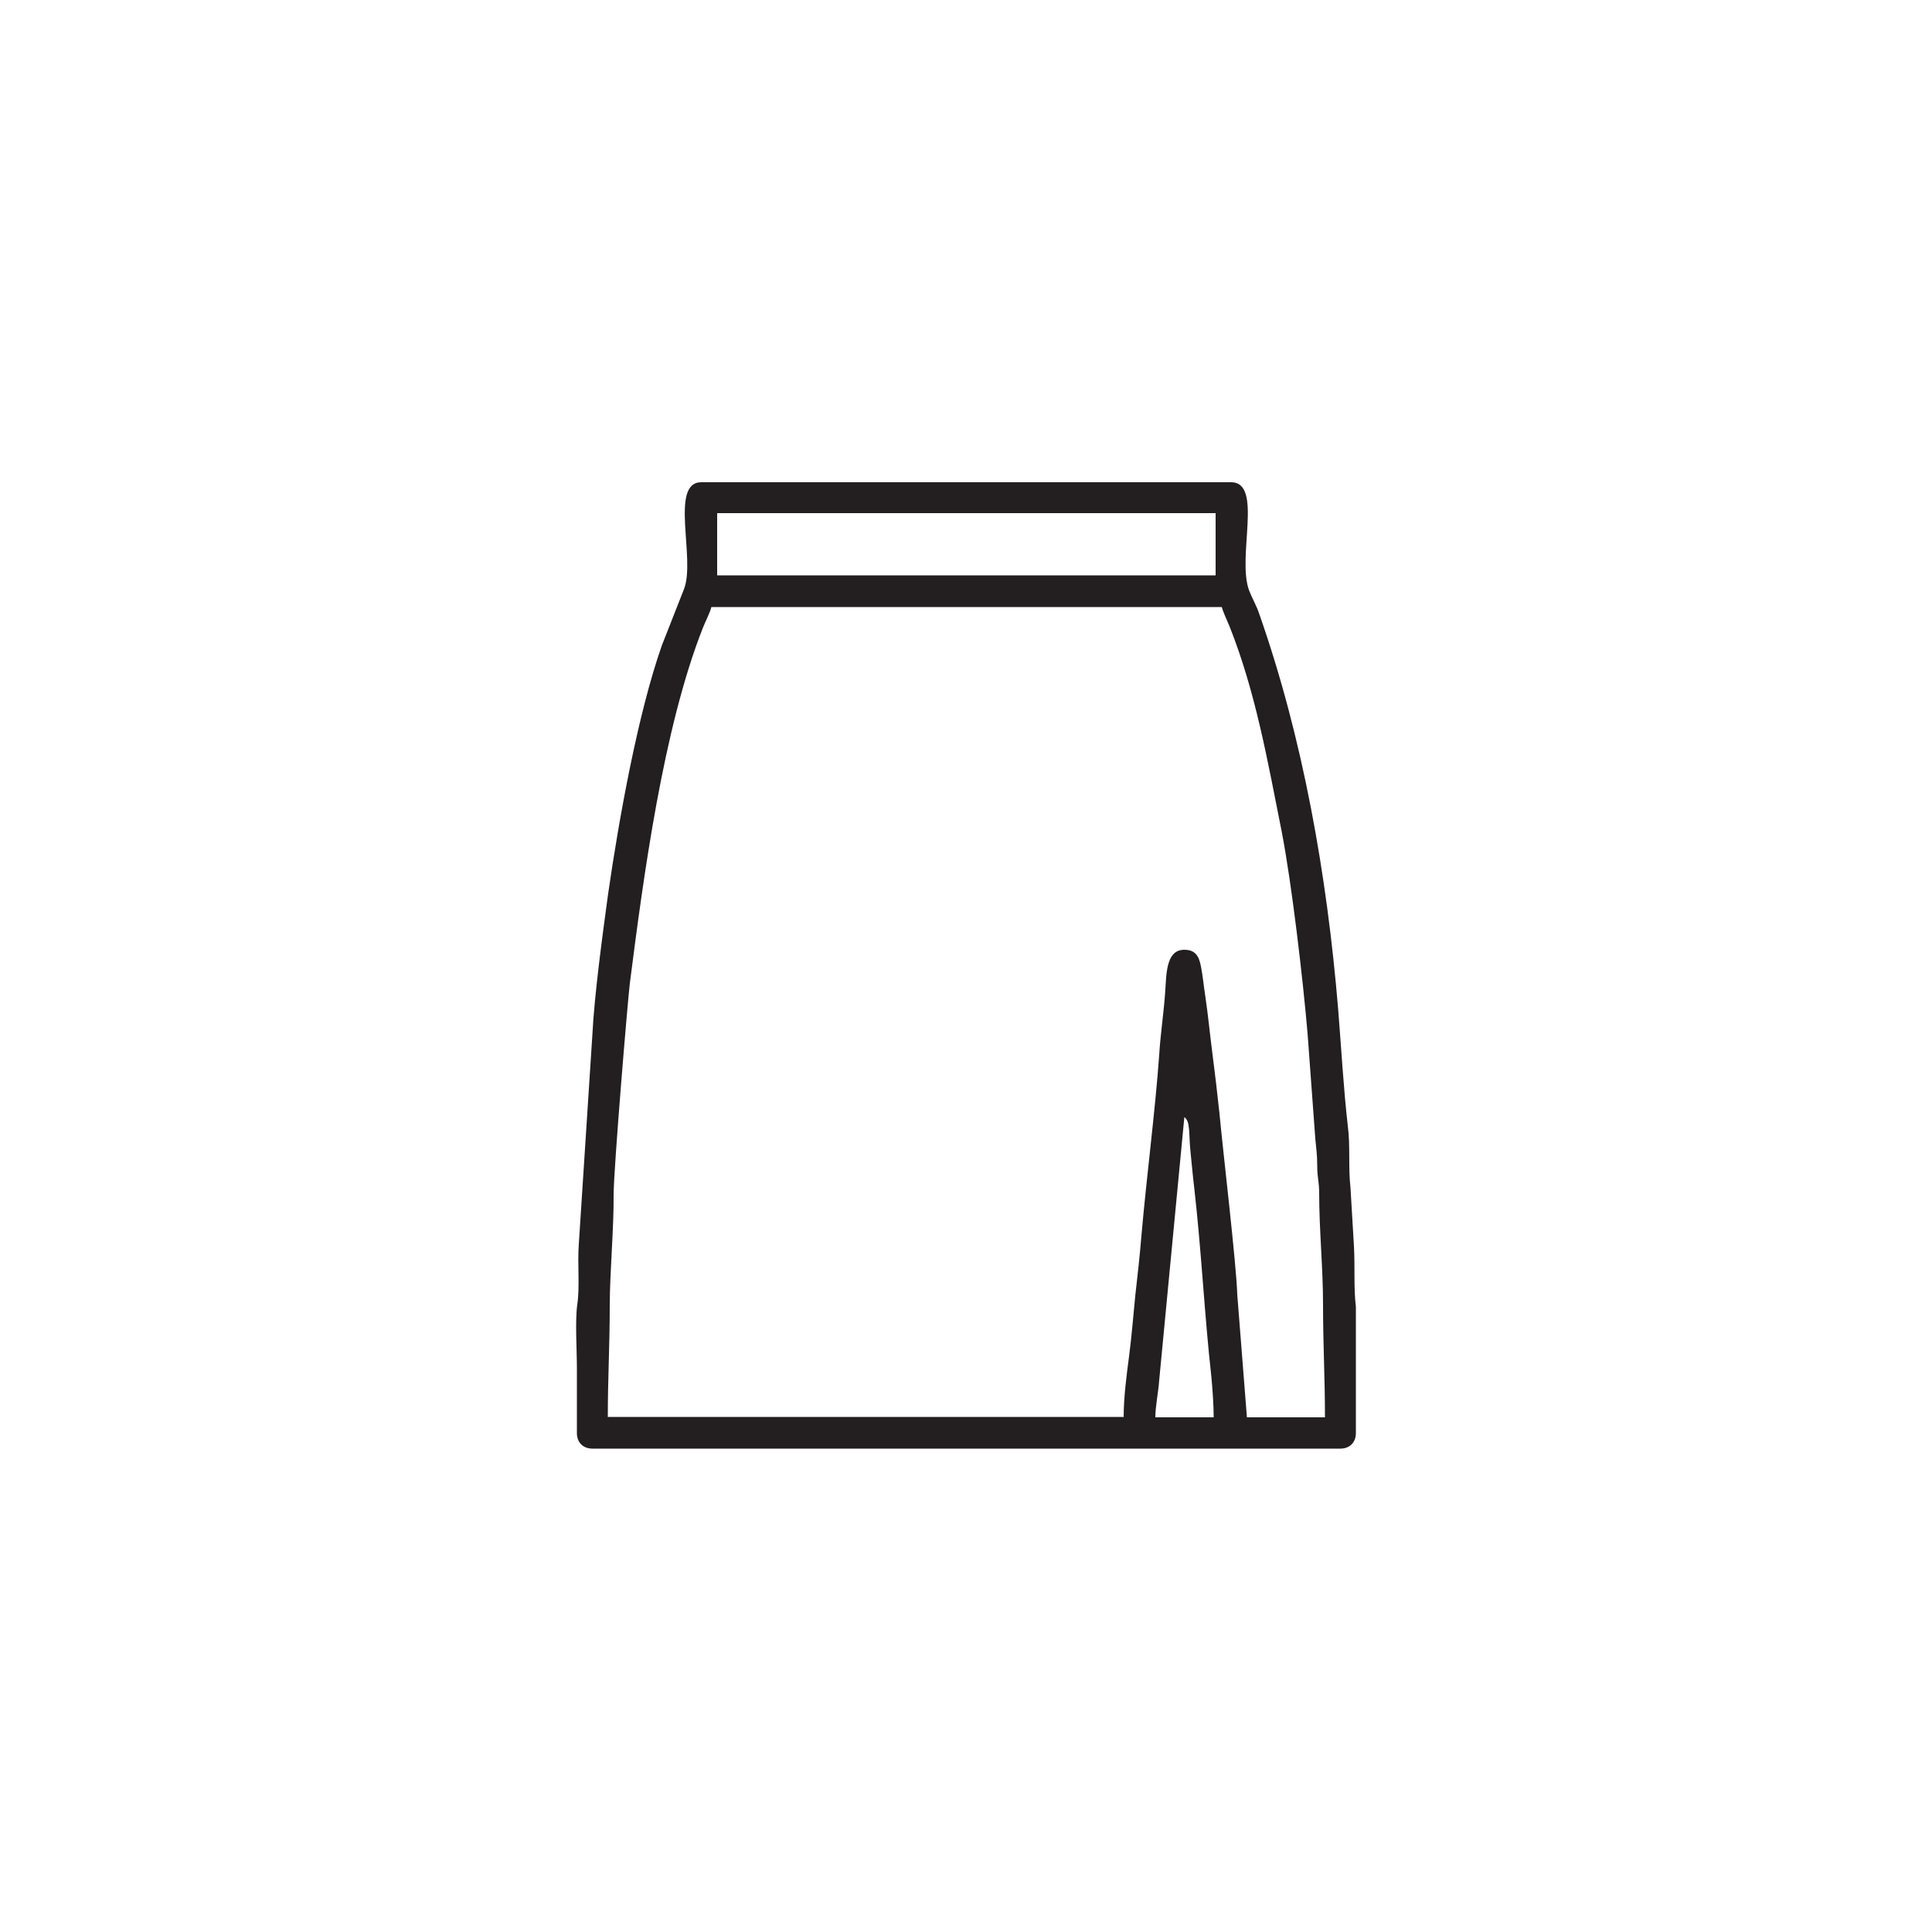 <?xml version="1.0" encoding="UTF-8"?>
<svg id="Layer_1" data-name="Layer 1" xmlns="http://www.w3.org/2000/svg" viewBox="0 0 50 50">
  <defs>
    <style>
      .cls-1 {
        fill: #231f20;
        fill-rule: evenodd;
      }
    </style>
  </defs>
  <path class="cls-1" d="m14.93,35.43v1.66c0,.24.16.4.4.4h19.36c.24,0,.4-.16.4-.4v-3.27c-.06-.5-.02-1.02-.05-1.57l-.09-1.52c-.06-.52,0-1.08-.07-1.6-.11-.96-.17-2.04-.25-3.03-.29-3.47-.91-6.99-2.04-10.21-.08-.24-.17-.37-.26-.6-.33-.86.37-2.81-.47-2.81h-13.71c-.83,0-.14,1.99-.45,2.77l-.57,1.45c-.62,1.76-1.11,4.48-1.39,6.42-.14,1.02-.36,2.64-.41,3.67l-.35,5.4c-.04.52.03,1.1-.04,1.57-.06.42-.01,1.19-.01,1.65m3.63-22.13h12.9v1.61h-12.9v-1.61Zm10.53,23.39h-13.36c0-1.01.05-1.85.05-2.87,0-.85.11-2.06.1-2.87,0-.67.37-5.09.42-5.48.35-2.74.86-6.59,1.89-9.2.07-.18.18-.38.22-.54h13.21c.04.15.14.35.2.5.68,1.71.99,3.51,1.35,5.31.26,1.34.55,3.82.67,5.23l.2,2.72c.02.24.05.39.05.71,0,.31.05.39.05.7,0,.96.1,1.92.1,2.88,0,1.04.05,1.91.05,2.92h-2.02l-.25-3.18c-.02-.76-.37-3.71-.46-4.68-.05-.48-.12-1.07-.18-1.53-.07-.54-.11-.99-.19-1.53-.04-.25-.06-.5-.11-.75-.05-.26-.14-.43-.43-.43-.5,0-.46.69-.5,1.16-.04.53-.12,1.05-.15,1.56-.1,1.42-.33,3.18-.46,4.68-.04.5-.1,1.03-.16,1.56-.05.49-.09,1.03-.16,1.56-.06.46-.14,1.05-.14,1.58Zm1.56-7.76c.16.12.11.39.16.9.03.29.06.63.1.96.19,1.69.26,3.25.44,4.86.03.32.06.74.06,1.05h-1.51c0-.28.08-.66.1-.96l.65-6.8Z"/>
</svg>